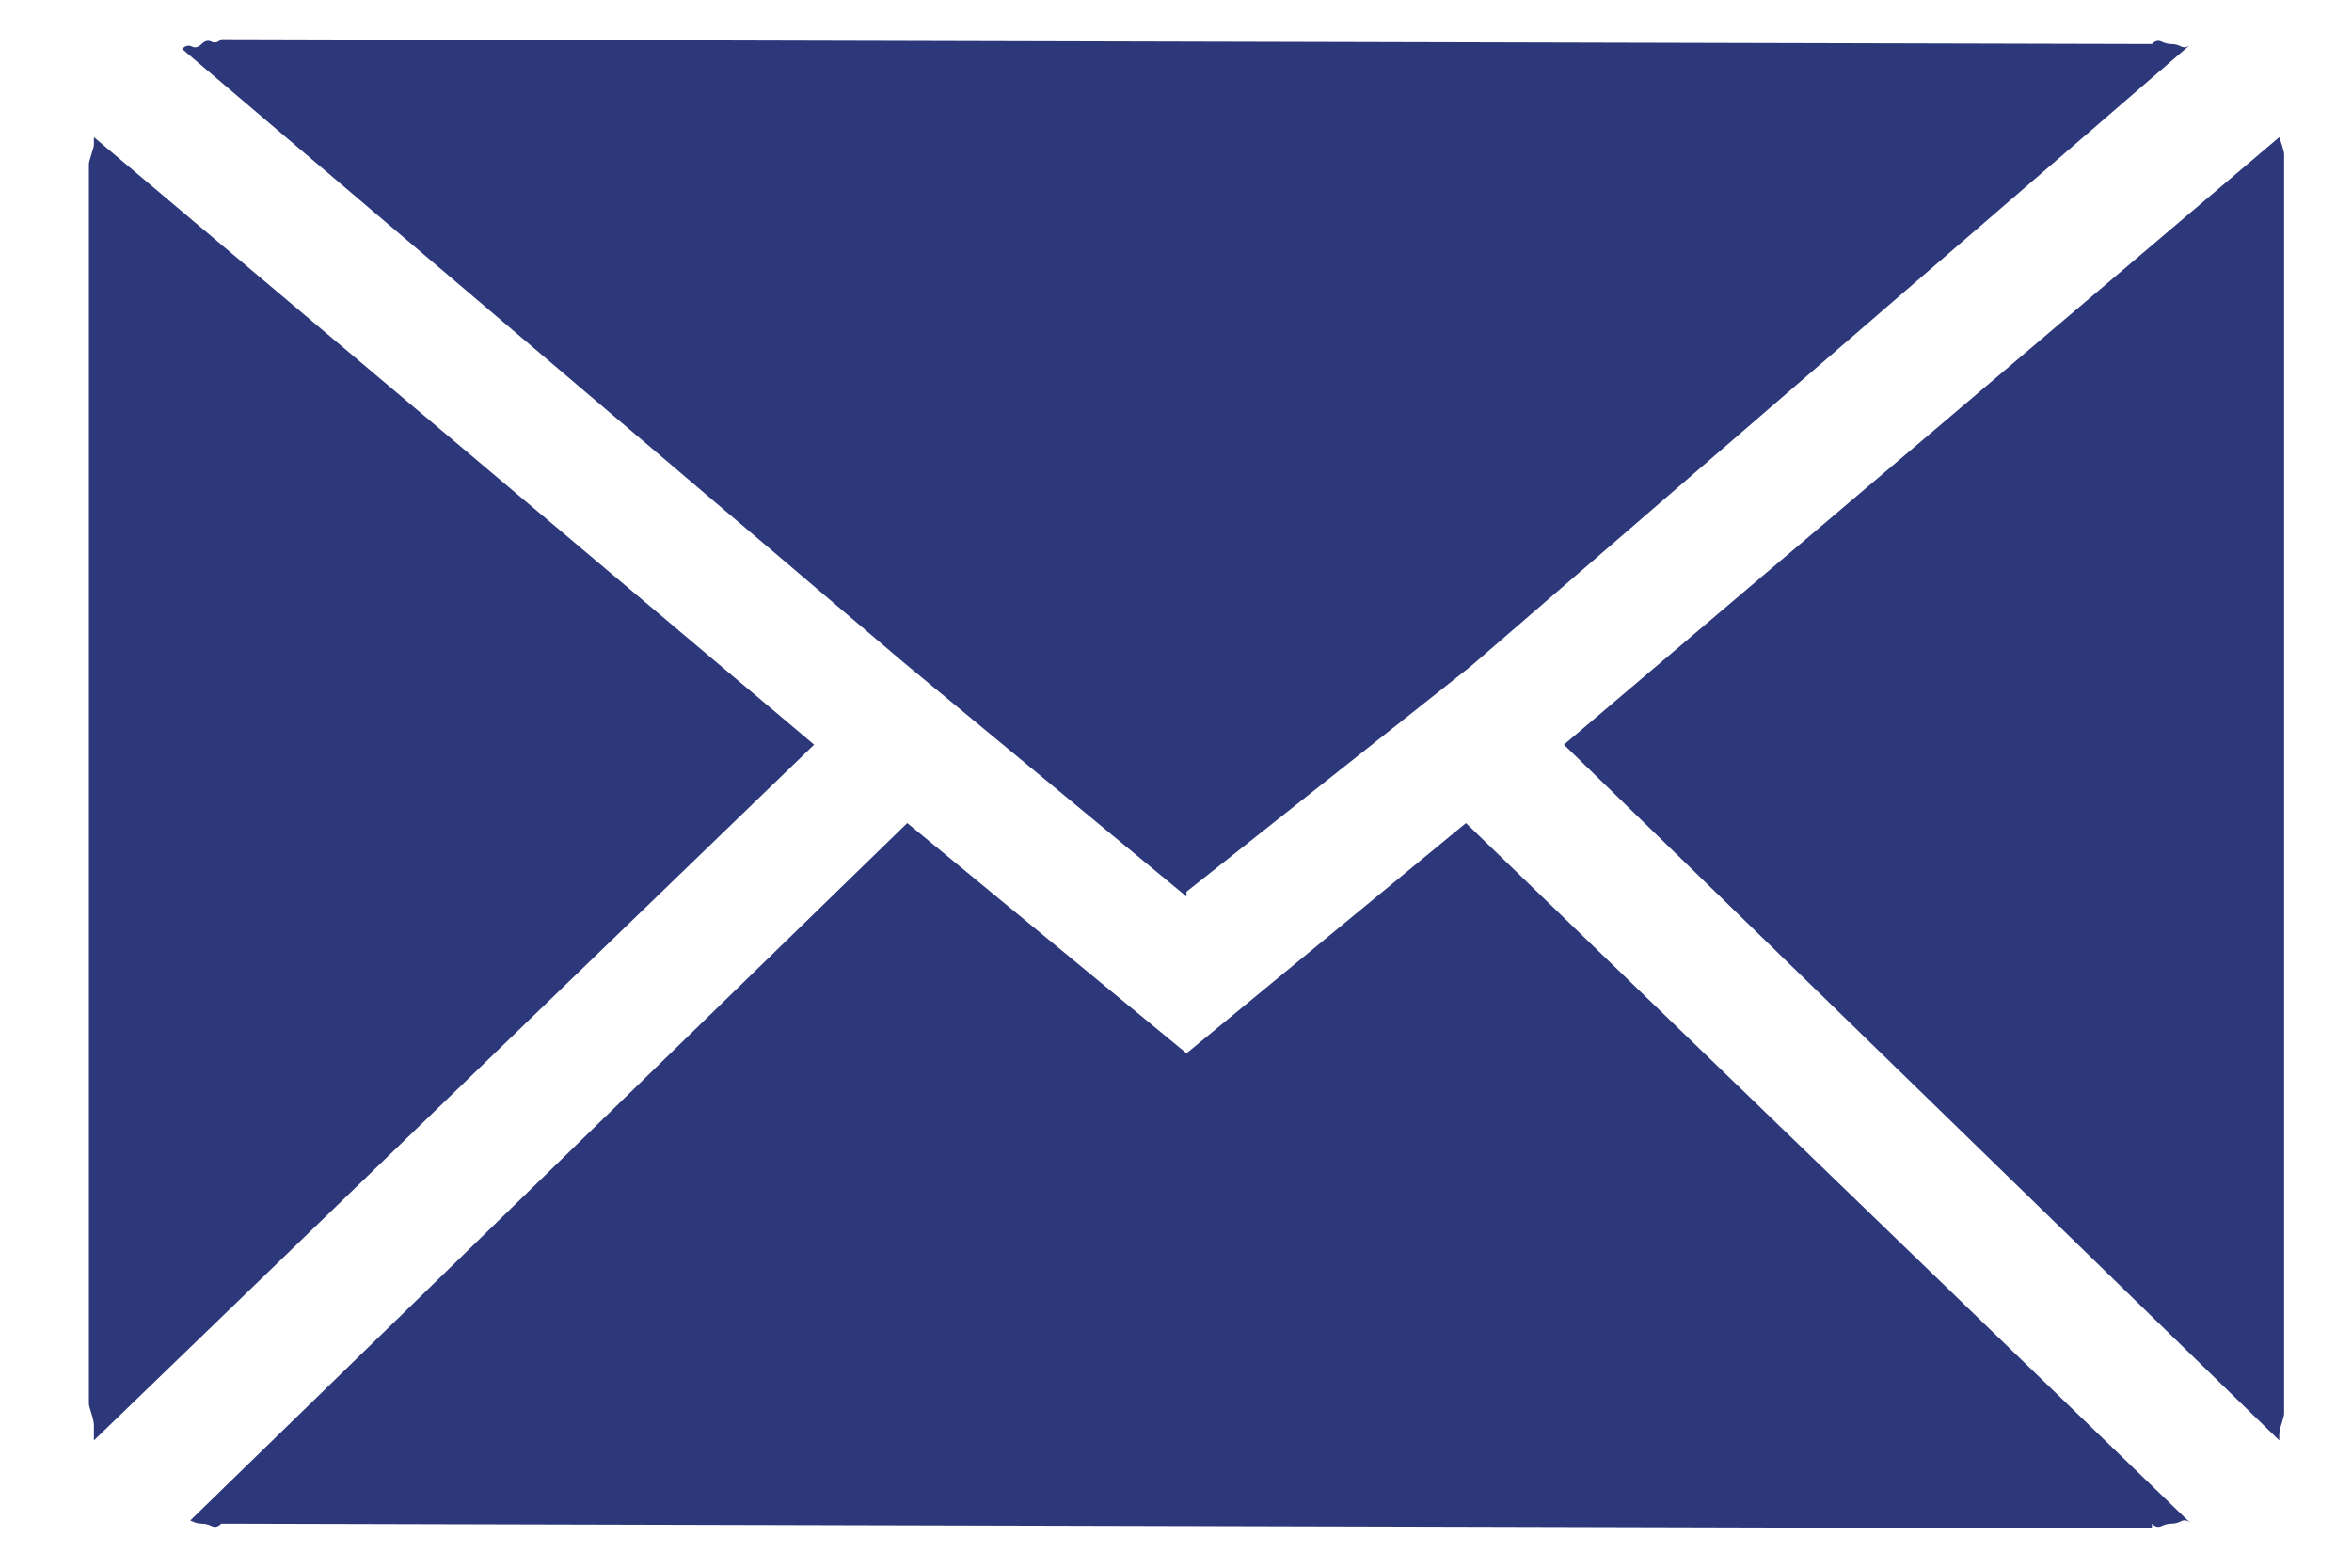 <?xml version="1.0" encoding="UTF-8"?>
<svg width="15px" height="10px" viewBox="0 0 15 10" version="1.1" xmlns="http://www.w3.org/2000/svg" xmlns:xlink="http://www.w3.org/1999/xlink">
    <!-- Generator: Sketch 43.2 (39069) - http://www.bohemiancoding.com/sketch -->
    <title>ic-email</title>
    <desc>Created with Sketch.</desc>
    <defs></defs>
    <g id="Page-1" stroke="none" stroke-width="1" fill="none" fill-rule="evenodd">
        <g id="SarahFlint_product-page-sale-outofstock" transform="translate(-873, -791)" fill="#2D387A">
            <g id="Group-8" transform="translate(644, 140)">
                <g id="product-right-rail">
                    <g id="ic-email" transform="translate(229, 651)">
                        <path d="M14.536,9.156 L14.536,9.188 L9.974,4.75 L14.536,0.875 L14.552,0.922 C14.562,0.953 14.567,0.974 14.567,0.984 L14.567,9.016 C14.567,9.026 14.562,9.047 14.552,9.078 C14.541,9.109 14.536,9.135 14.536,9.156 Z" id="Path"></path>
                        <path d="M13.962,0.291 L9.38,4.25 L7.567,5.688 L7.567,5.719 L5.755,4.219 L1.161,0.312 C1.182,0.292 1.203,0.286 1.224,0.297 C1.244,0.307 1.265,0.302 1.286,0.281 C1.307,0.26 1.328,0.255 1.349,0.266 C1.369,0.276 1.39,0.271 1.411,0.25 L13.724,0.281 C13.744,0.26 13.765,0.255 13.786,0.266 C13.807,0.276 13.828,0.281 13.849,0.281 C13.869,0.281 13.89,0.286 13.911,0.297 C13.928,0.305 13.945,0.303 13.962,0.291 L13.962,0.291 Z" id="Path"></path>
                        <path d="M13.971,9.716 C13.951,9.697 13.931,9.693 13.911,9.703 C13.89,9.714 13.869,9.719 13.849,9.719 C13.828,9.719 13.807,9.724 13.786,9.734 C13.765,9.745 13.744,9.74 13.724,9.719 L13.724,9.75 L1.411,9.719 C1.39,9.74 1.369,9.745 1.349,9.734 C1.328,9.724 1.307,9.719 1.286,9.719 C1.265,9.719 1.244,9.714 1.224,9.703 C1.22,9.701 1.216,9.7 1.213,9.699 L5.786,5.25 L7.567,6.719 L9.349,5.25 L13.971,9.716 L13.971,9.716 Z" id="Path"></path>
                        <path d="M0.599,0.844 L0.599,0.875 L5.192,4.75 L0.599,9.188 L0.599,9.094 C0.599,9.073 0.593,9.047 0.583,9.016 C0.573,8.984 0.567,8.964 0.567,8.953 L0.567,1.047 C0.567,1.036 0.573,1.016 0.583,0.984 C0.593,0.953 0.599,0.932 0.599,0.922 L0.599,0.844 Z" id="Path"></path>
                    </g>
                </g>
            </g>
        </g>
    </g>
</svg>